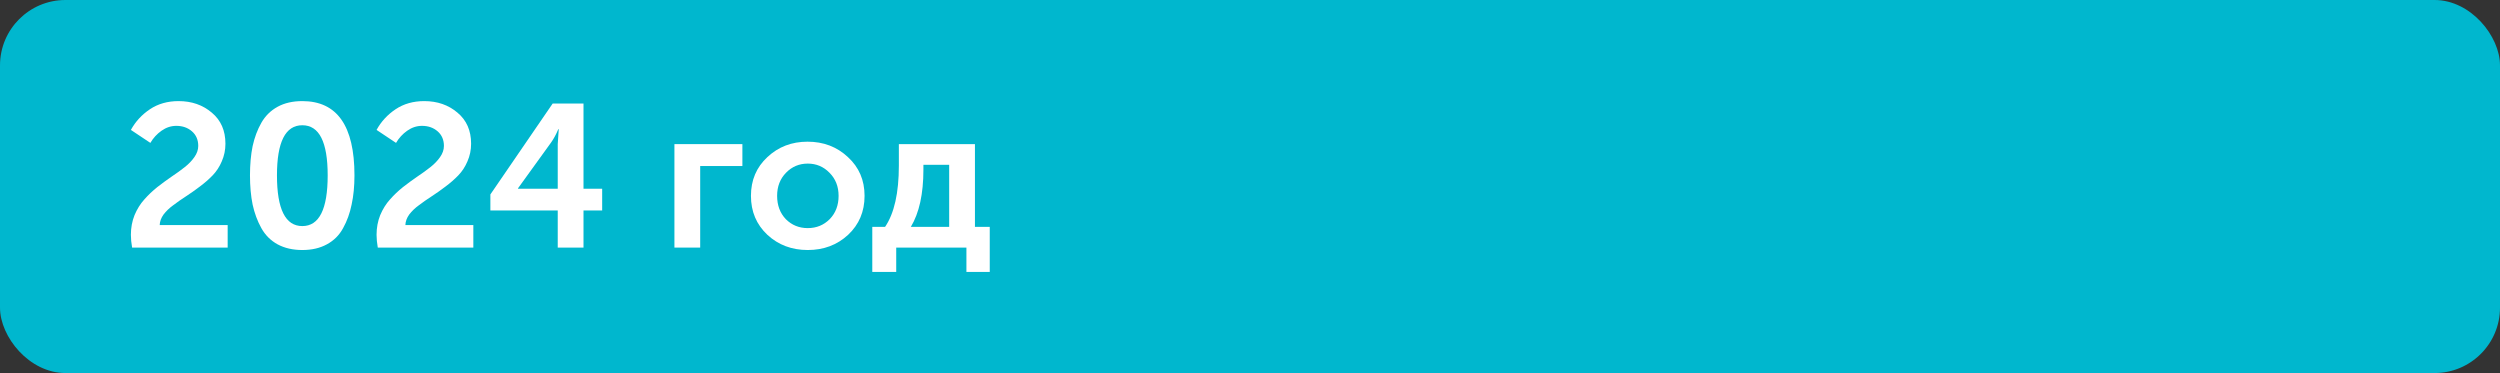 <?xml version="1.0" encoding="UTF-8"?> <svg xmlns="http://www.w3.org/2000/svg" width="382" height="57" viewBox="0 0 382 57" fill="none"><rect x="0" y="0" width="382" height="57" fill="#333333" stroke="none"/><rect width="382" height="57" rx="10" fill="#00B7CE"></rect><path d="M20.186 37.831C20.062 37.128 20 36.477 20 35.878C20 34.803 20.186 33.801 20.558 32.871C20.951 31.941 21.447 31.145 22.046 30.484C22.645 29.802 23.307 29.172 24.03 28.593C24.774 28.014 25.508 27.477 26.231 26.981C26.975 26.485 27.647 25.999 28.246 25.524C28.845 25.049 29.331 24.542 29.703 24.005C30.096 23.447 30.292 22.879 30.292 22.3C30.292 21.37 29.972 20.626 29.331 20.068C28.69 19.51 27.895 19.231 26.944 19.231C26.138 19.231 25.384 19.479 24.681 19.975C23.978 20.471 23.41 21.091 22.976 21.835L20 19.851C20.703 18.57 21.674 17.516 22.914 16.689C24.154 15.862 25.611 15.449 27.285 15.449C29.29 15.449 30.984 16.038 32.369 17.216C33.754 18.373 34.446 19.954 34.446 21.959C34.446 22.91 34.26 23.809 33.888 24.656C33.537 25.483 33.072 26.196 32.493 26.795C31.914 27.394 31.263 27.963 30.54 28.5C29.837 29.037 29.135 29.533 28.432 29.988C27.729 30.443 27.078 30.897 26.479 31.352C25.88 31.786 25.384 32.261 24.991 32.778C24.619 33.295 24.423 33.832 24.402 34.39H34.787V37.831H20.186Z" fill="white"></path><path d="M49.946 37.335C48.892 37.914 47.642 38.203 46.195 38.203C44.749 38.203 43.488 37.914 42.413 37.335C41.359 36.756 40.533 35.93 39.933 34.855C39.334 33.78 38.89 32.582 38.6 31.259C38.332 29.936 38.197 28.448 38.197 26.795C38.197 25.142 38.332 23.654 38.6 22.331C38.89 21.008 39.334 19.82 39.933 18.766C40.533 17.712 41.359 16.896 42.413 16.317C43.467 15.738 44.728 15.449 46.195 15.449C51.507 15.449 54.162 19.231 54.162 26.795C54.162 28.448 54.018 29.936 53.728 31.259C53.46 32.582 53.026 33.78 52.426 34.855C51.848 35.93 51.021 36.756 49.946 37.335ZM42.32 26.795C42.32 31.962 43.612 34.545 46.195 34.545C48.779 34.545 50.07 31.962 50.07 26.795C50.07 21.69 48.779 19.138 46.195 19.138C43.612 19.138 42.32 21.69 42.32 26.795Z" fill="white"></path><path d="M57.725 37.831C57.601 37.128 57.539 36.477 57.539 35.878C57.539 34.803 57.725 33.801 58.097 32.871C58.49 31.941 58.986 31.145 59.585 30.484C60.184 29.802 60.846 29.172 61.569 28.593C62.313 28.014 63.047 27.477 63.77 26.981C64.514 26.485 65.186 25.999 65.785 25.524C66.384 25.049 66.87 24.542 67.242 24.005C67.635 23.447 67.831 22.879 67.831 22.3C67.831 21.37 67.511 20.626 66.87 20.068C66.229 19.51 65.434 19.231 64.483 19.231C63.677 19.231 62.923 19.479 62.22 19.975C61.517 20.471 60.949 21.091 60.515 21.835L57.539 19.851C58.242 18.57 59.213 17.516 60.453 16.689C61.693 15.862 63.15 15.449 64.824 15.449C66.829 15.449 68.523 16.038 69.908 17.216C71.293 18.373 71.985 19.954 71.985 21.959C71.985 22.91 71.799 23.809 71.427 24.656C71.076 25.483 70.611 26.196 70.032 26.795C69.453 27.394 68.802 27.963 68.079 28.5C67.376 29.037 66.674 29.533 65.971 29.988C65.268 30.443 64.617 30.897 64.018 31.352C63.419 31.786 62.923 32.261 62.53 32.778C62.158 33.295 61.962 33.832 61.941 34.39H72.326V37.831H57.725Z" fill="white"></path><path d="M74.93 32.158V29.709L84.447 15.821H89.159V28.841H92.011V32.158H89.159V37.831H85.222V32.158H74.93ZM79.146 28.841H85.222V22.021L85.377 19.727H85.315C84.985 20.512 84.623 21.184 84.23 21.742L79.146 28.779V28.841Z" fill="white"></path><path d="M103.052 37.831V22.021H113.437V25.369H106.989V37.831H103.052Z" fill="white"></path><path d="M117.256 35.878C115.582 34.307 114.745 32.323 114.745 29.926C114.745 27.529 115.582 25.555 117.256 24.005C118.93 22.434 120.976 21.649 123.394 21.649C125.833 21.649 127.889 22.434 129.563 24.005C131.258 25.555 132.105 27.529 132.105 29.926C132.105 32.323 131.268 34.307 129.594 35.878C127.92 37.428 125.864 38.203 123.425 38.203C120.986 38.203 118.93 37.428 117.256 35.878ZM118.744 29.926C118.744 31.373 119.188 32.561 120.077 33.491C120.986 34.4 122.102 34.855 123.425 34.855C124.748 34.855 125.864 34.4 126.773 33.491C127.682 32.561 128.137 31.373 128.137 29.926C128.137 28.5 127.672 27.322 126.742 26.392C125.833 25.462 124.727 24.997 123.425 24.997C122.123 24.997 121.017 25.462 120.108 26.392C119.199 27.322 118.744 28.5 118.744 29.926Z" fill="white"></path><path d="M139.175 34.669H145.034V25.183H141.097V25.927C141.097 29.626 140.456 32.54 139.175 34.669ZM133.285 34.669H135.238C136.643 32.602 137.346 29.482 137.346 25.307V22.021H148.971V34.669H151.234V41.551H147.669V37.831H136.943V41.551H133.285V34.669Z" fill="white"></path></svg> 